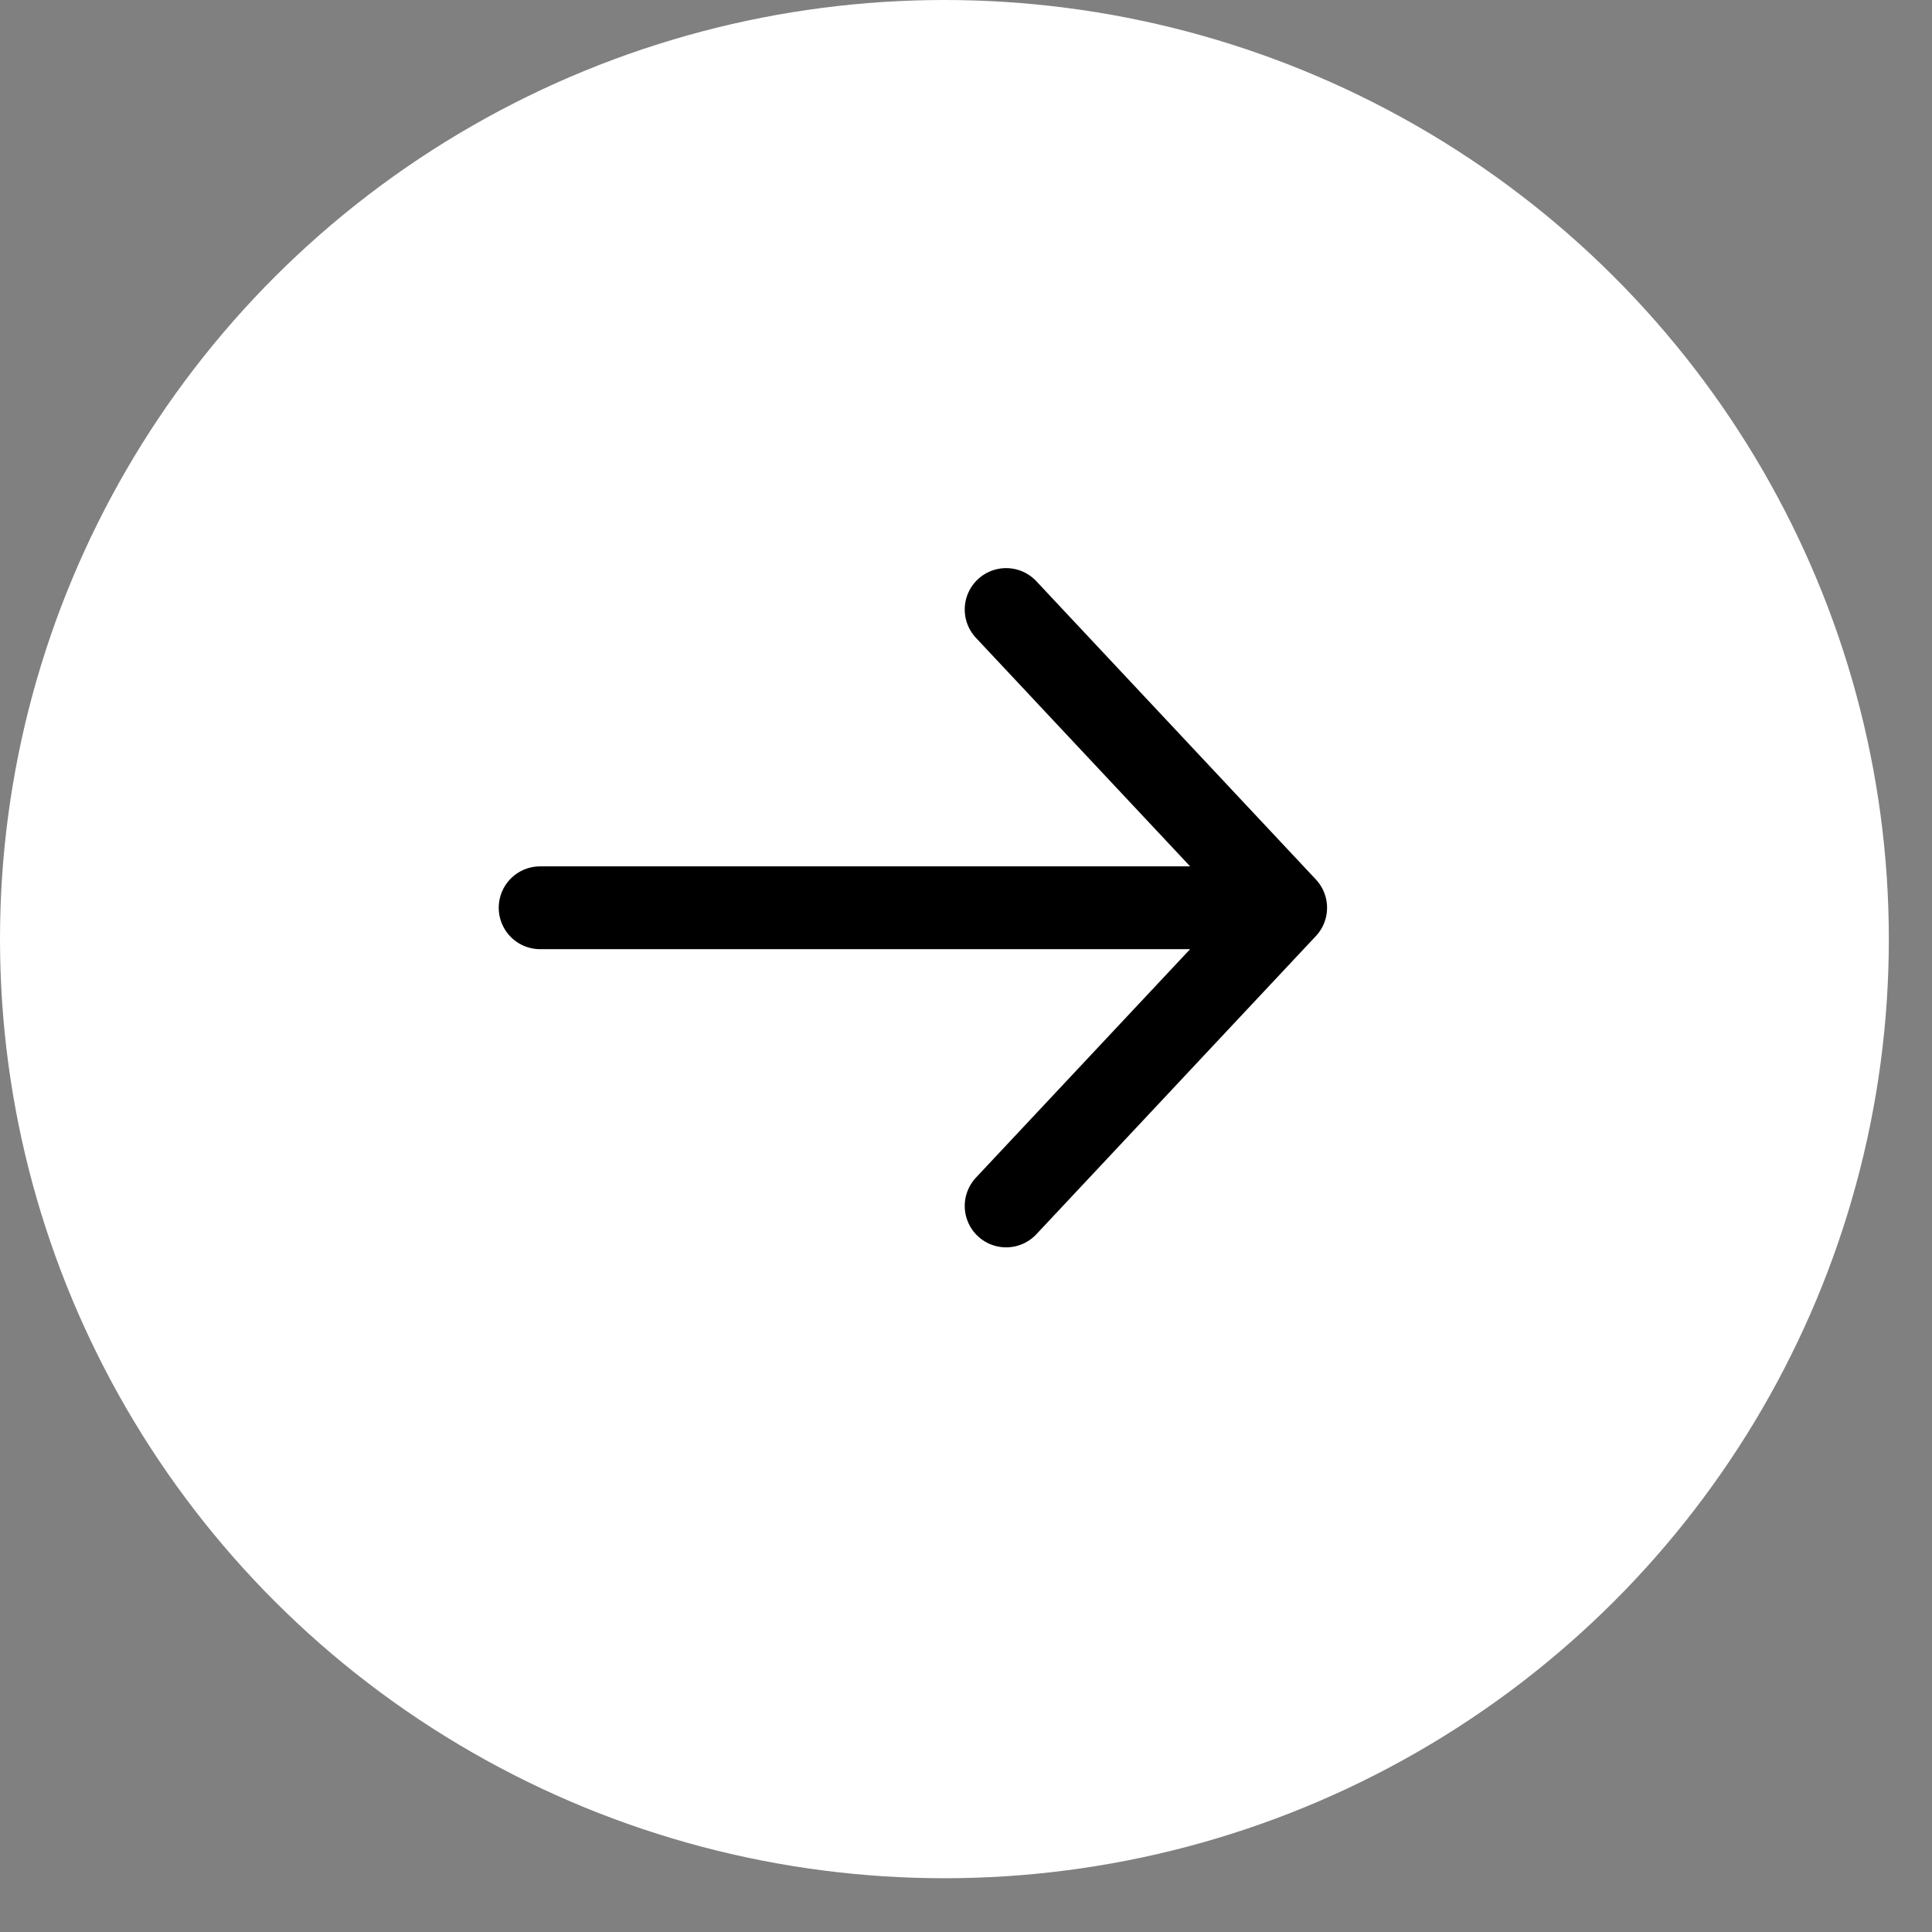 <svg width="35" height="35" viewBox="0 0 35 35" fill="none" xmlns="http://www.w3.org/2000/svg">
<rect x="0" y="0" width="35" height="35" fill="#808080" stroke="none"/>
<ellipse cx="17.109" cy="17.013" rx="17.109" ry="17.013" fill="white"/>
<path d="M9.785 16.445L23.291 16.445M23.291 16.445L18.227 11.042M23.291 16.445L18.227 21.847" stroke="black" stroke-width="1.5" stroke-linecap="round" stroke-linejoin="round"/>
</svg>
